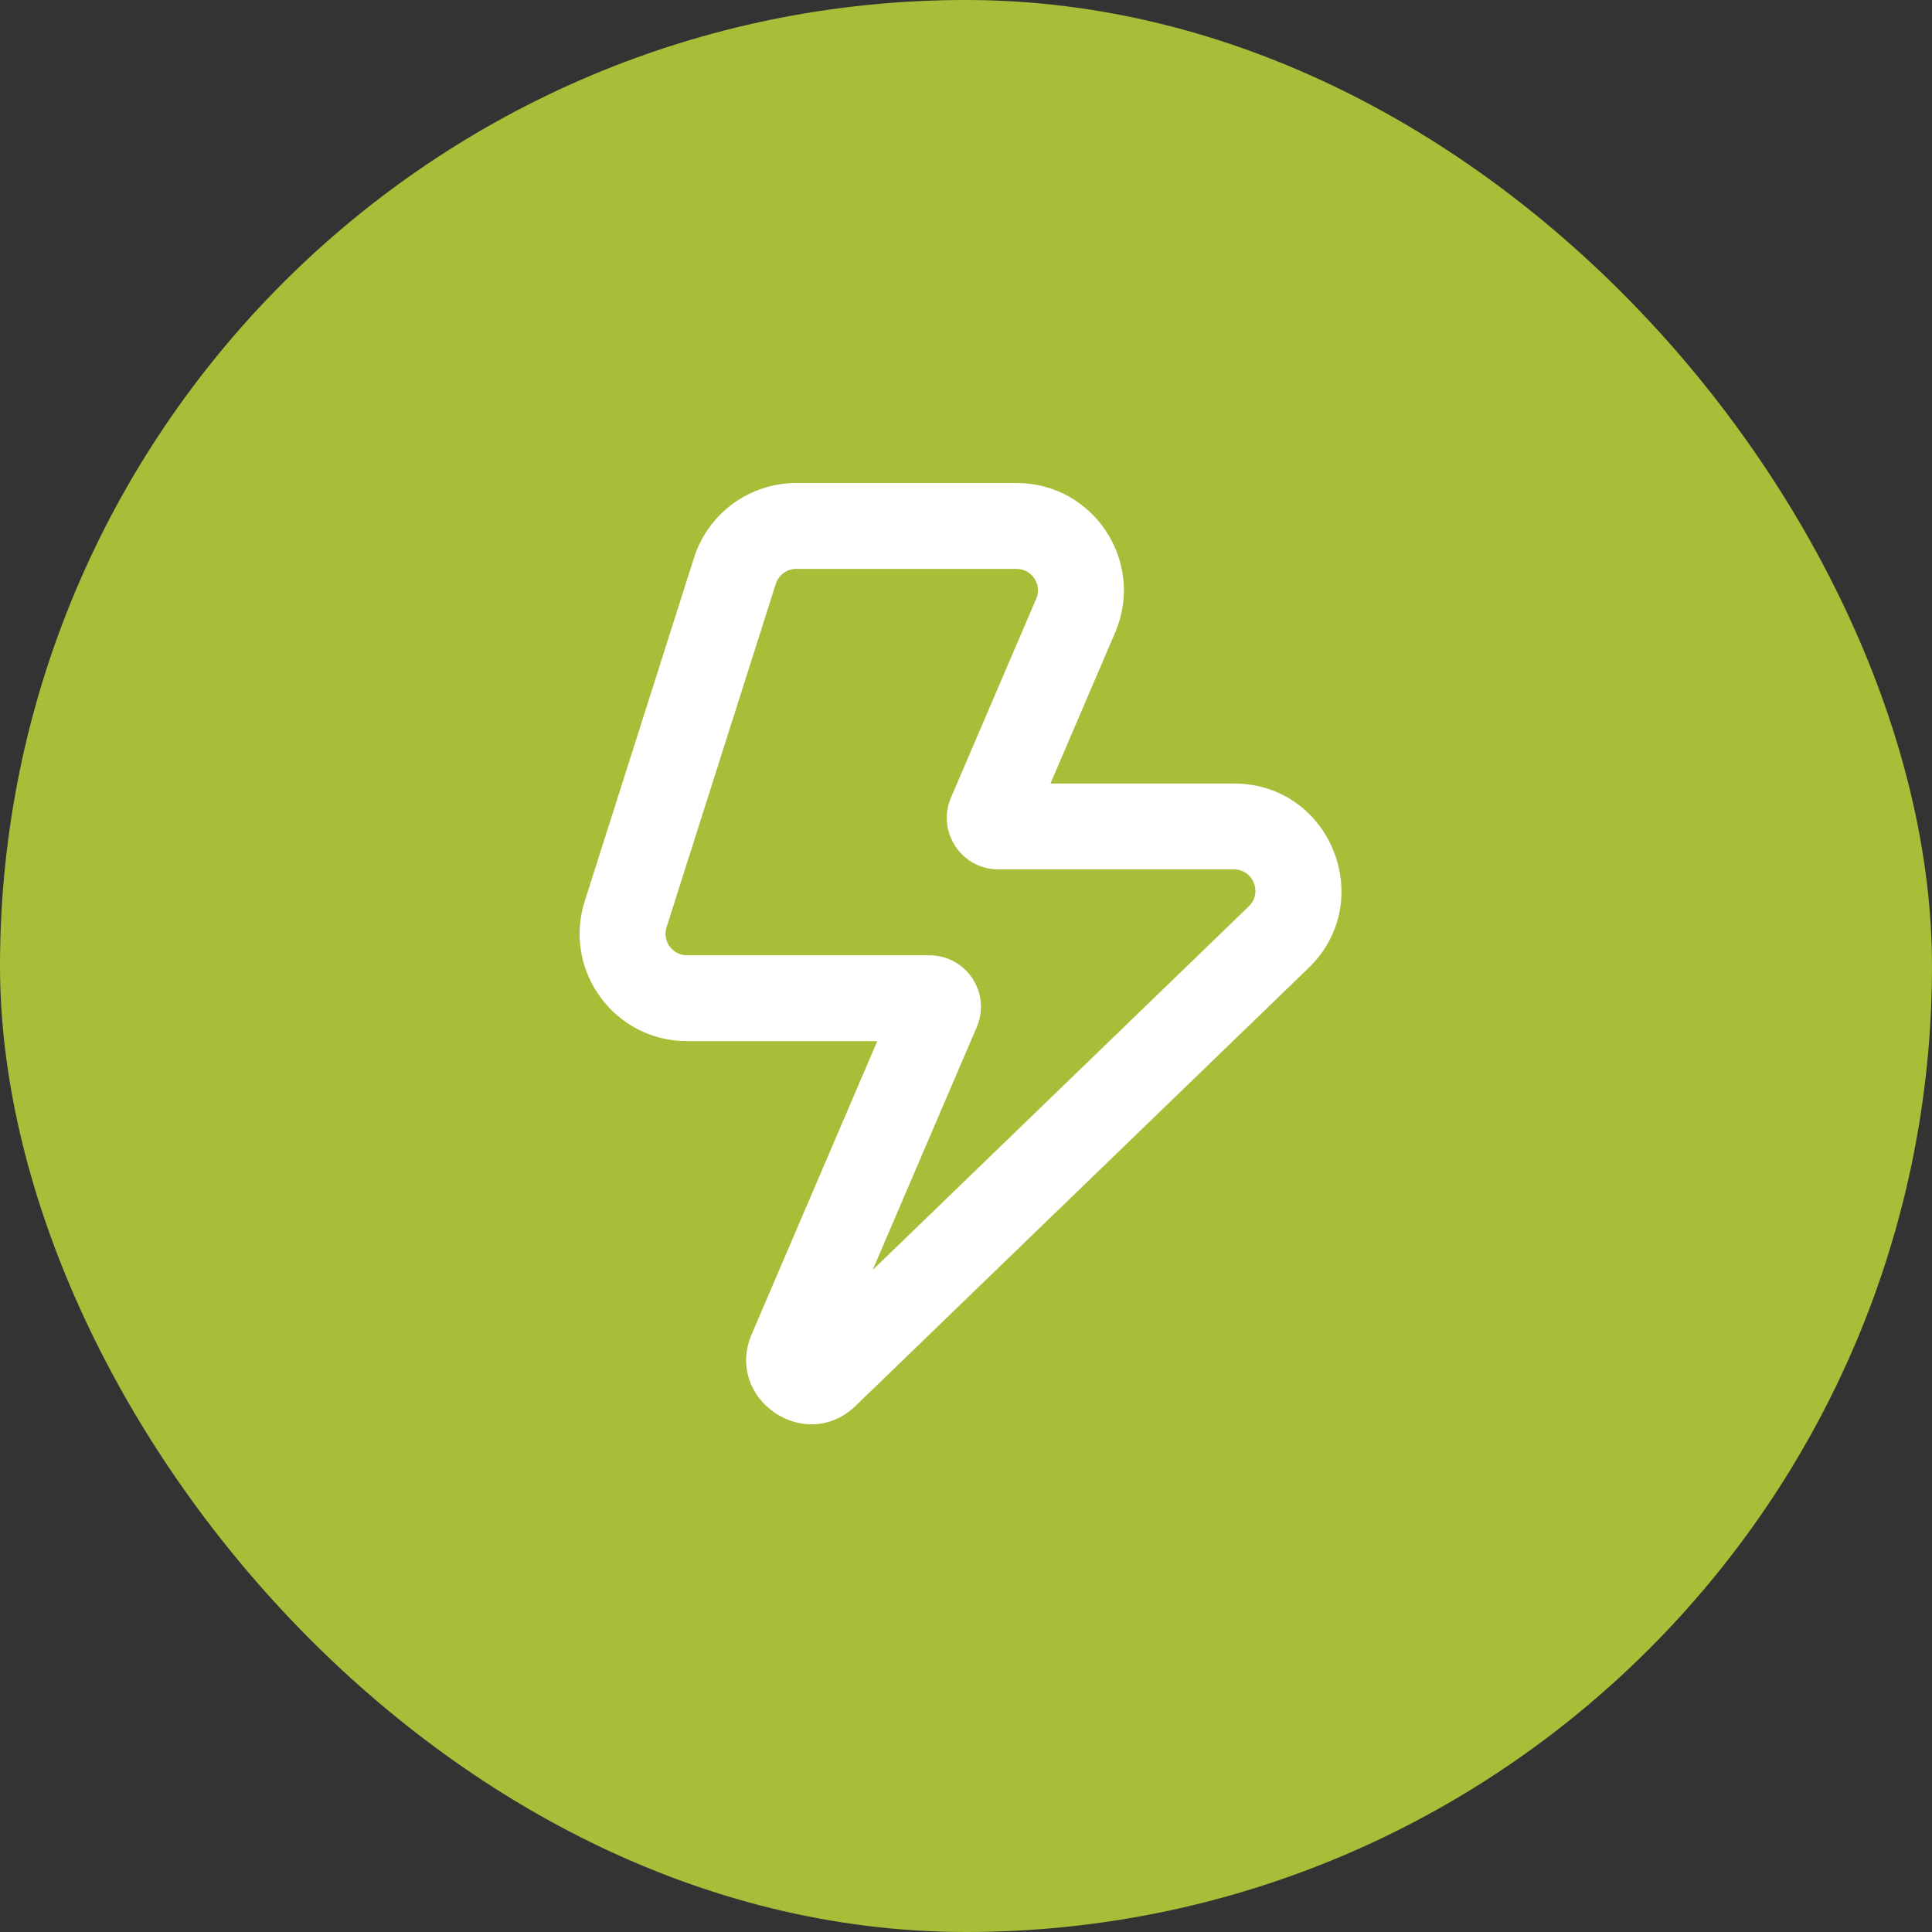 <svg width="60" height="60" viewBox="0 0 60 60" fill="none" xmlns="http://www.w3.org/2000/svg">
<rect x="0" y="0" width="60" height="60" fill="#333333" stroke="none"/>
<rect width="60" height="60" rx="30" fill="#A8BD38"/>
<path fill-rule="evenodd" clip-rule="evenodd" d="M21.553 17.323C21.993 15.939 23.278 15 24.73 15H31.567C33.961 15 35.574 17.447 34.631 19.646L32.623 24.333H38.321C41.318 24.333 42.792 27.98 40.637 30.063L26.574 43.658C25.004 45.175 22.486 43.439 23.346 41.432L27.245 32.333H21.336C19.08 32.333 17.475 30.139 18.159 27.989L21.553 17.323ZM24.73 17.667C24.439 17.667 24.182 17.855 24.094 18.131L20.7 28.798C20.564 29.228 20.884 29.667 21.336 29.667H28.863C30.012 29.667 30.786 30.841 30.334 31.897L27.101 39.44L38.784 28.146C39.215 27.729 38.92 27 38.321 27H31.005C29.856 27 29.082 25.826 29.534 24.77L32.18 18.596C32.369 18.156 32.046 17.667 31.567 17.667H24.73Z" fill="white"/>
</svg>
